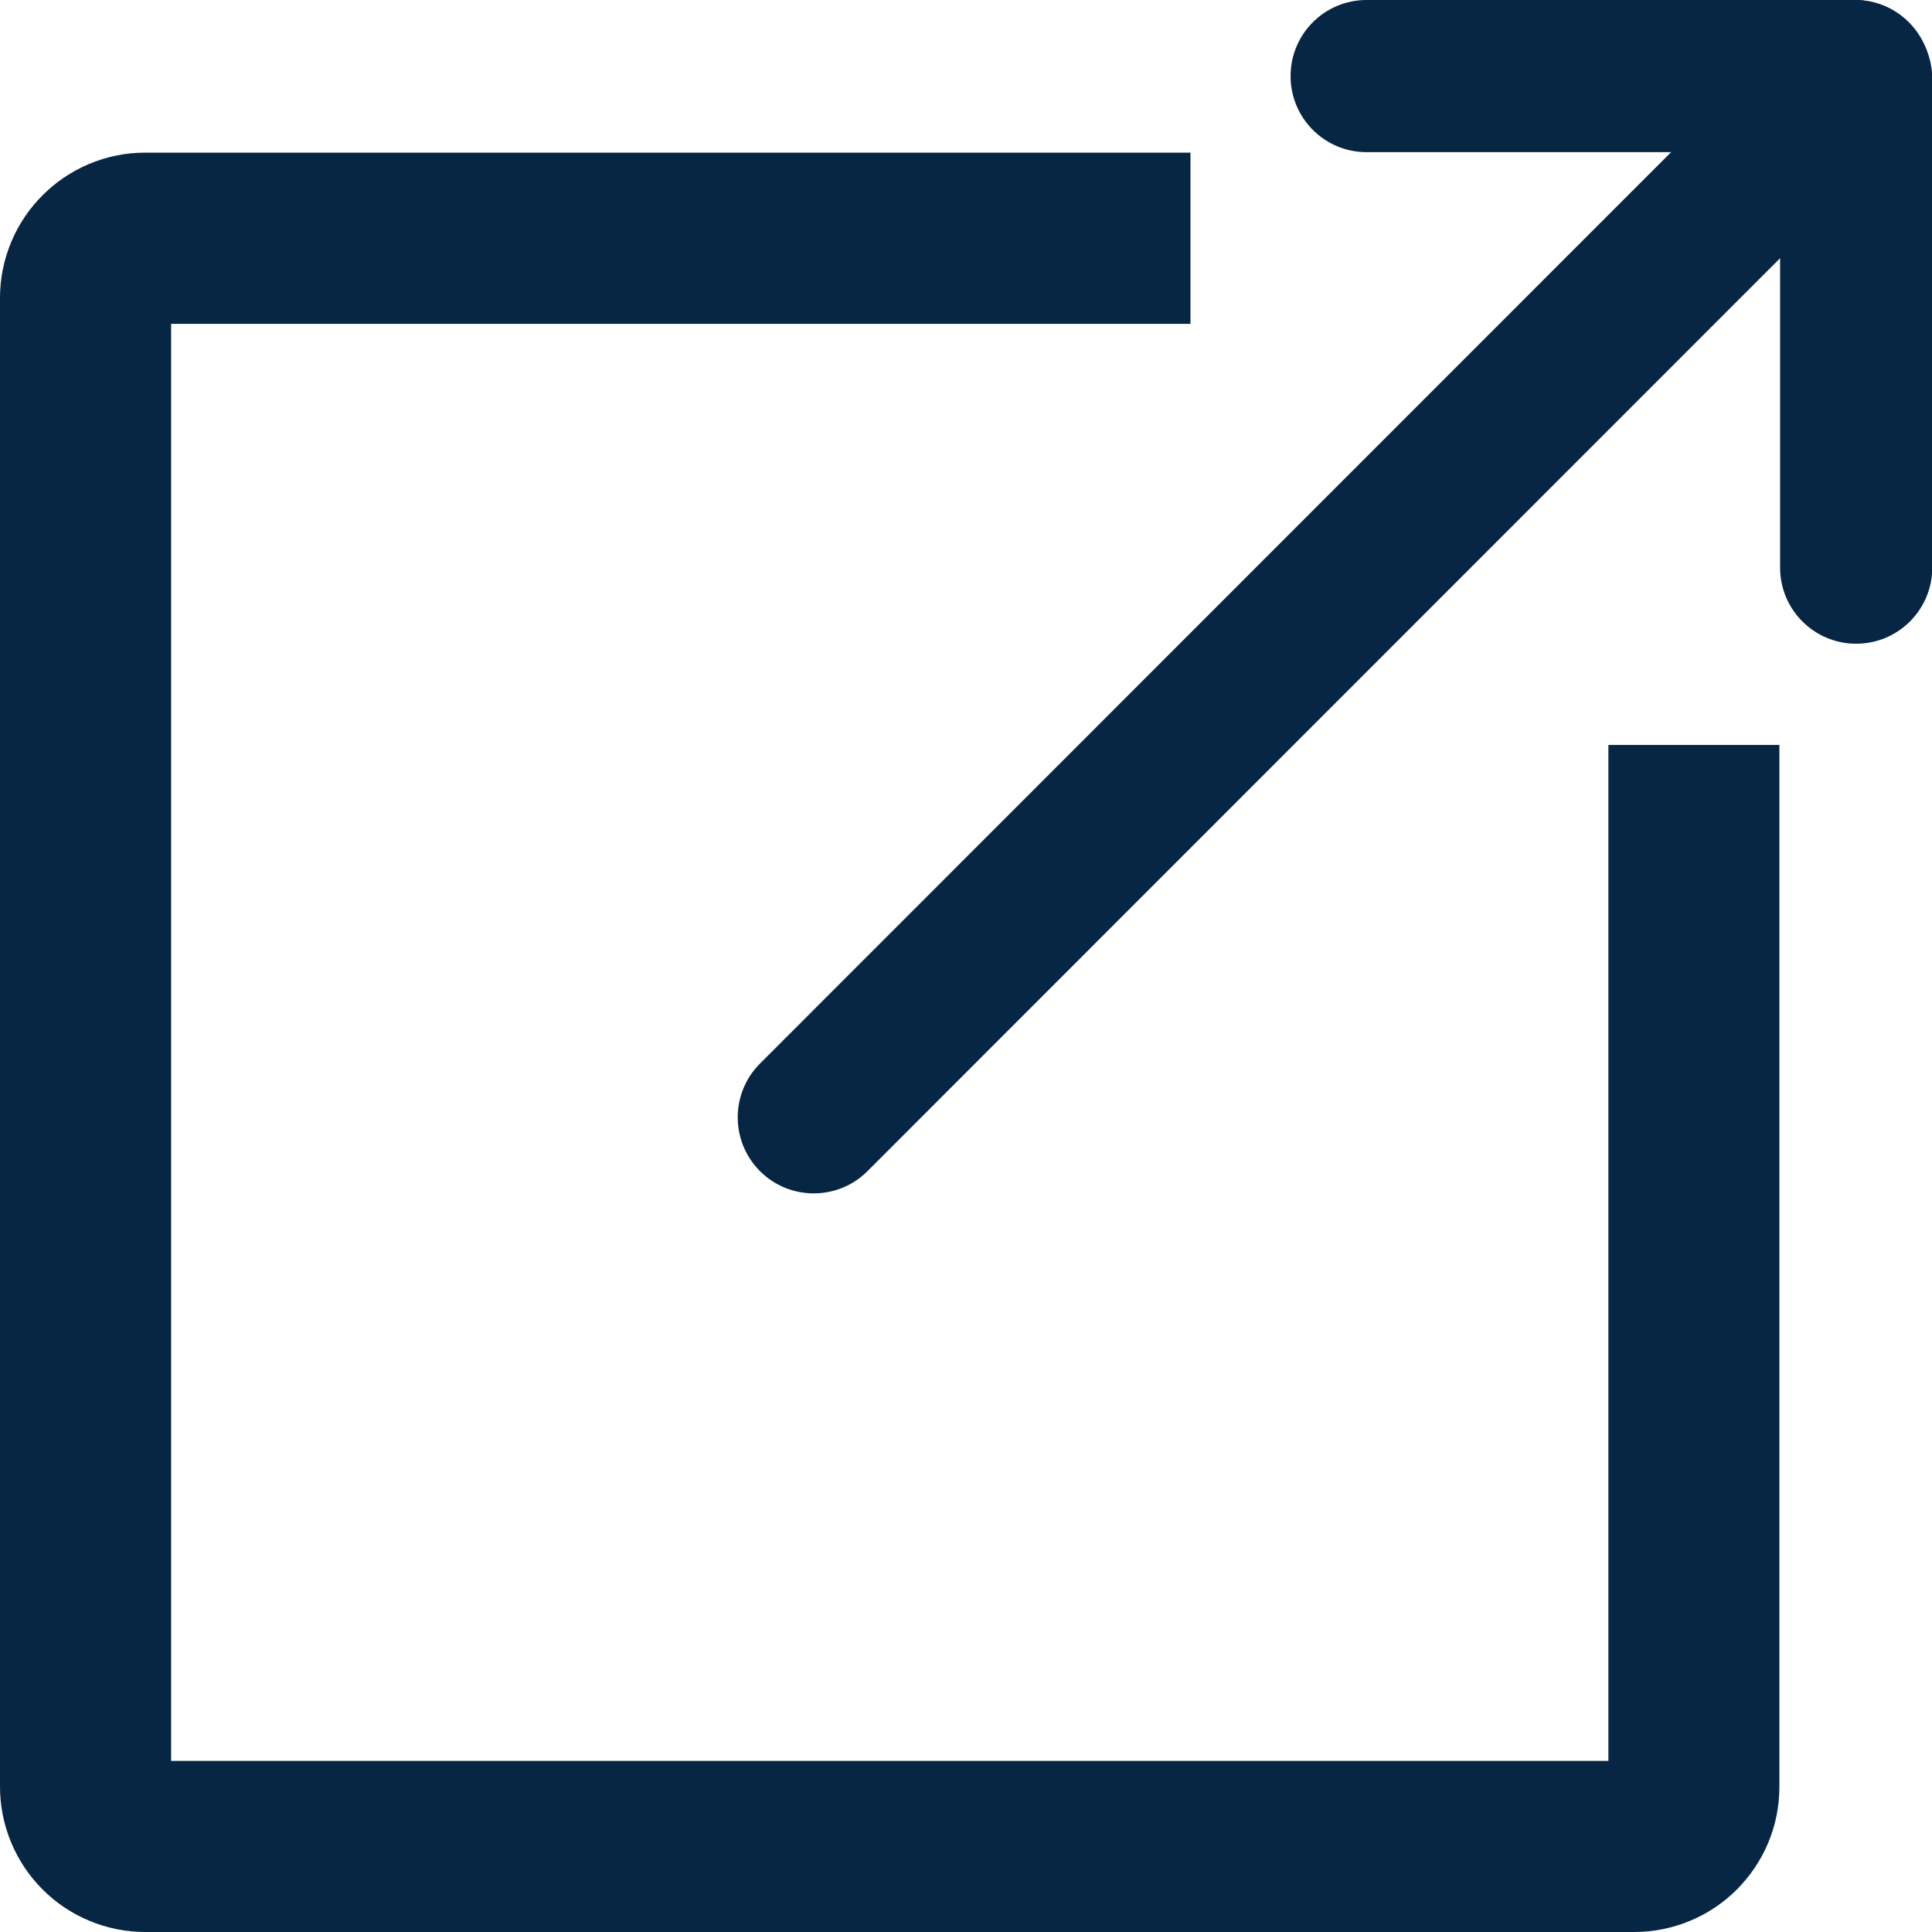 <svg width="16" height="16" viewBox="0 0 16 16" fill="none" xmlns="http://www.w3.org/2000/svg">
<g clip-path="url(#clip0_58_2142)">
<path d="M13.533 16H1.204C1.041 16 0.884 15.968 0.735 15.905C0.592 15.845 0.463 15.758 0.353 15.648C0.242 15.537 0.156 15.409 0.095 15.265C0.032 15.116 0 14.958 0 14.796V2.468C0 2.306 0.032 2.148 0.095 1.999C0.156 1.856 0.242 1.727 0.353 1.617C0.463 1.506 0.592 1.42 0.735 1.359C0.884 1.296 1.041 1.264 1.204 1.264H9.859V2.682H1.417V14.583H13.32V6.169H14.736V14.796C14.736 14.958 14.705 15.116 14.642 15.265C14.581 15.409 14.494 15.537 14.384 15.648C14.274 15.758 14.145 15.845 14.002 15.905C13.853 15.968 13.695 16 13.533 16V16Z" fill="#062643"/>
<path d="M6.739 9.883C6.578 9.883 6.417 9.822 6.294 9.699C6.048 9.453 6.048 9.054 6.294 8.808L14.914 0.185C15.16 -0.062 15.559 -0.062 15.805 0.185C16.051 0.431 16.051 0.829 15.805 1.075L7.184 9.699C7.061 9.822 6.9 9.883 6.739 9.883V9.883Z" fill="#062643"/>
<path d="M15.363 1.26H11.317C10.969 1.26 10.688 0.978 10.688 0.63C10.688 0.282 10.969 0 11.317 0H15.363C15.711 0 15.993 0.282 15.993 0.63C15.993 0.978 15.711 1.26 15.363 1.26Z" fill="#062643"/>
<path d="M15.372 5.331C15.024 5.331 14.742 5.049 14.742 4.701V0.653C14.742 0.305 15.024 0.023 15.372 0.023C15.72 0.023 16.002 0.305 16.002 0.653V4.701C16.002 5.049 15.72 5.331 15.372 5.331Z" fill="#062643"/>
</g>
<defs>
<clipPath id="clip0_58_2142">
<rect width="16" height="16" fill="white"/>
</clipPath>
</defs>
</svg>
